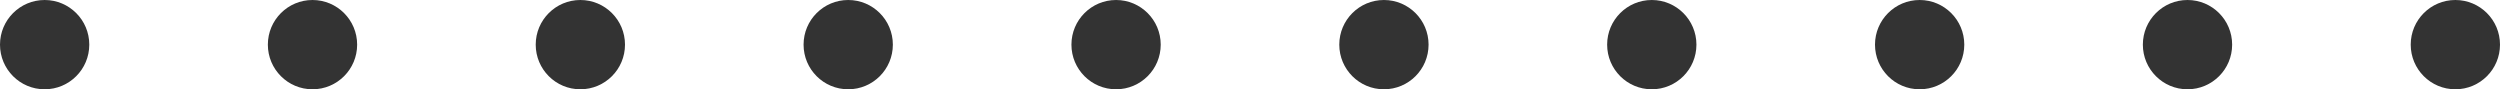 <svg width="84" height="3" viewBox="0 0 84 3" fill="none" xmlns="http://www.w3.org/2000/svg">
<circle cx="1.5" cy="1.5" r="1.5" fill="#333333"/>
<circle cx="10.5" cy="1.5" r="1.5" fill="#333333"/>
<circle cx="19.5" cy="1.5" r="1.5" fill="#333333"/>
<circle cx="28.5" cy="1.5" r="1.5" fill="#333333"/>
<circle cx="37.5" cy="1.5" r="1.5" fill="#333333"/>
<circle cx="46.5" cy="1.5" r="1.5" fill="#333333"/>
<circle cx="55.5" cy="1.5" r="1.5" fill="#333333"/>
<circle cx="64.5" cy="1.5" r="1.5" fill="#333333"/>
<circle cx="73.5" cy="1.5" r="1.5" fill="#333333"/>
<circle cx="82.5" cy="1.5" r="1.5" fill="#333333"/>
</svg>
